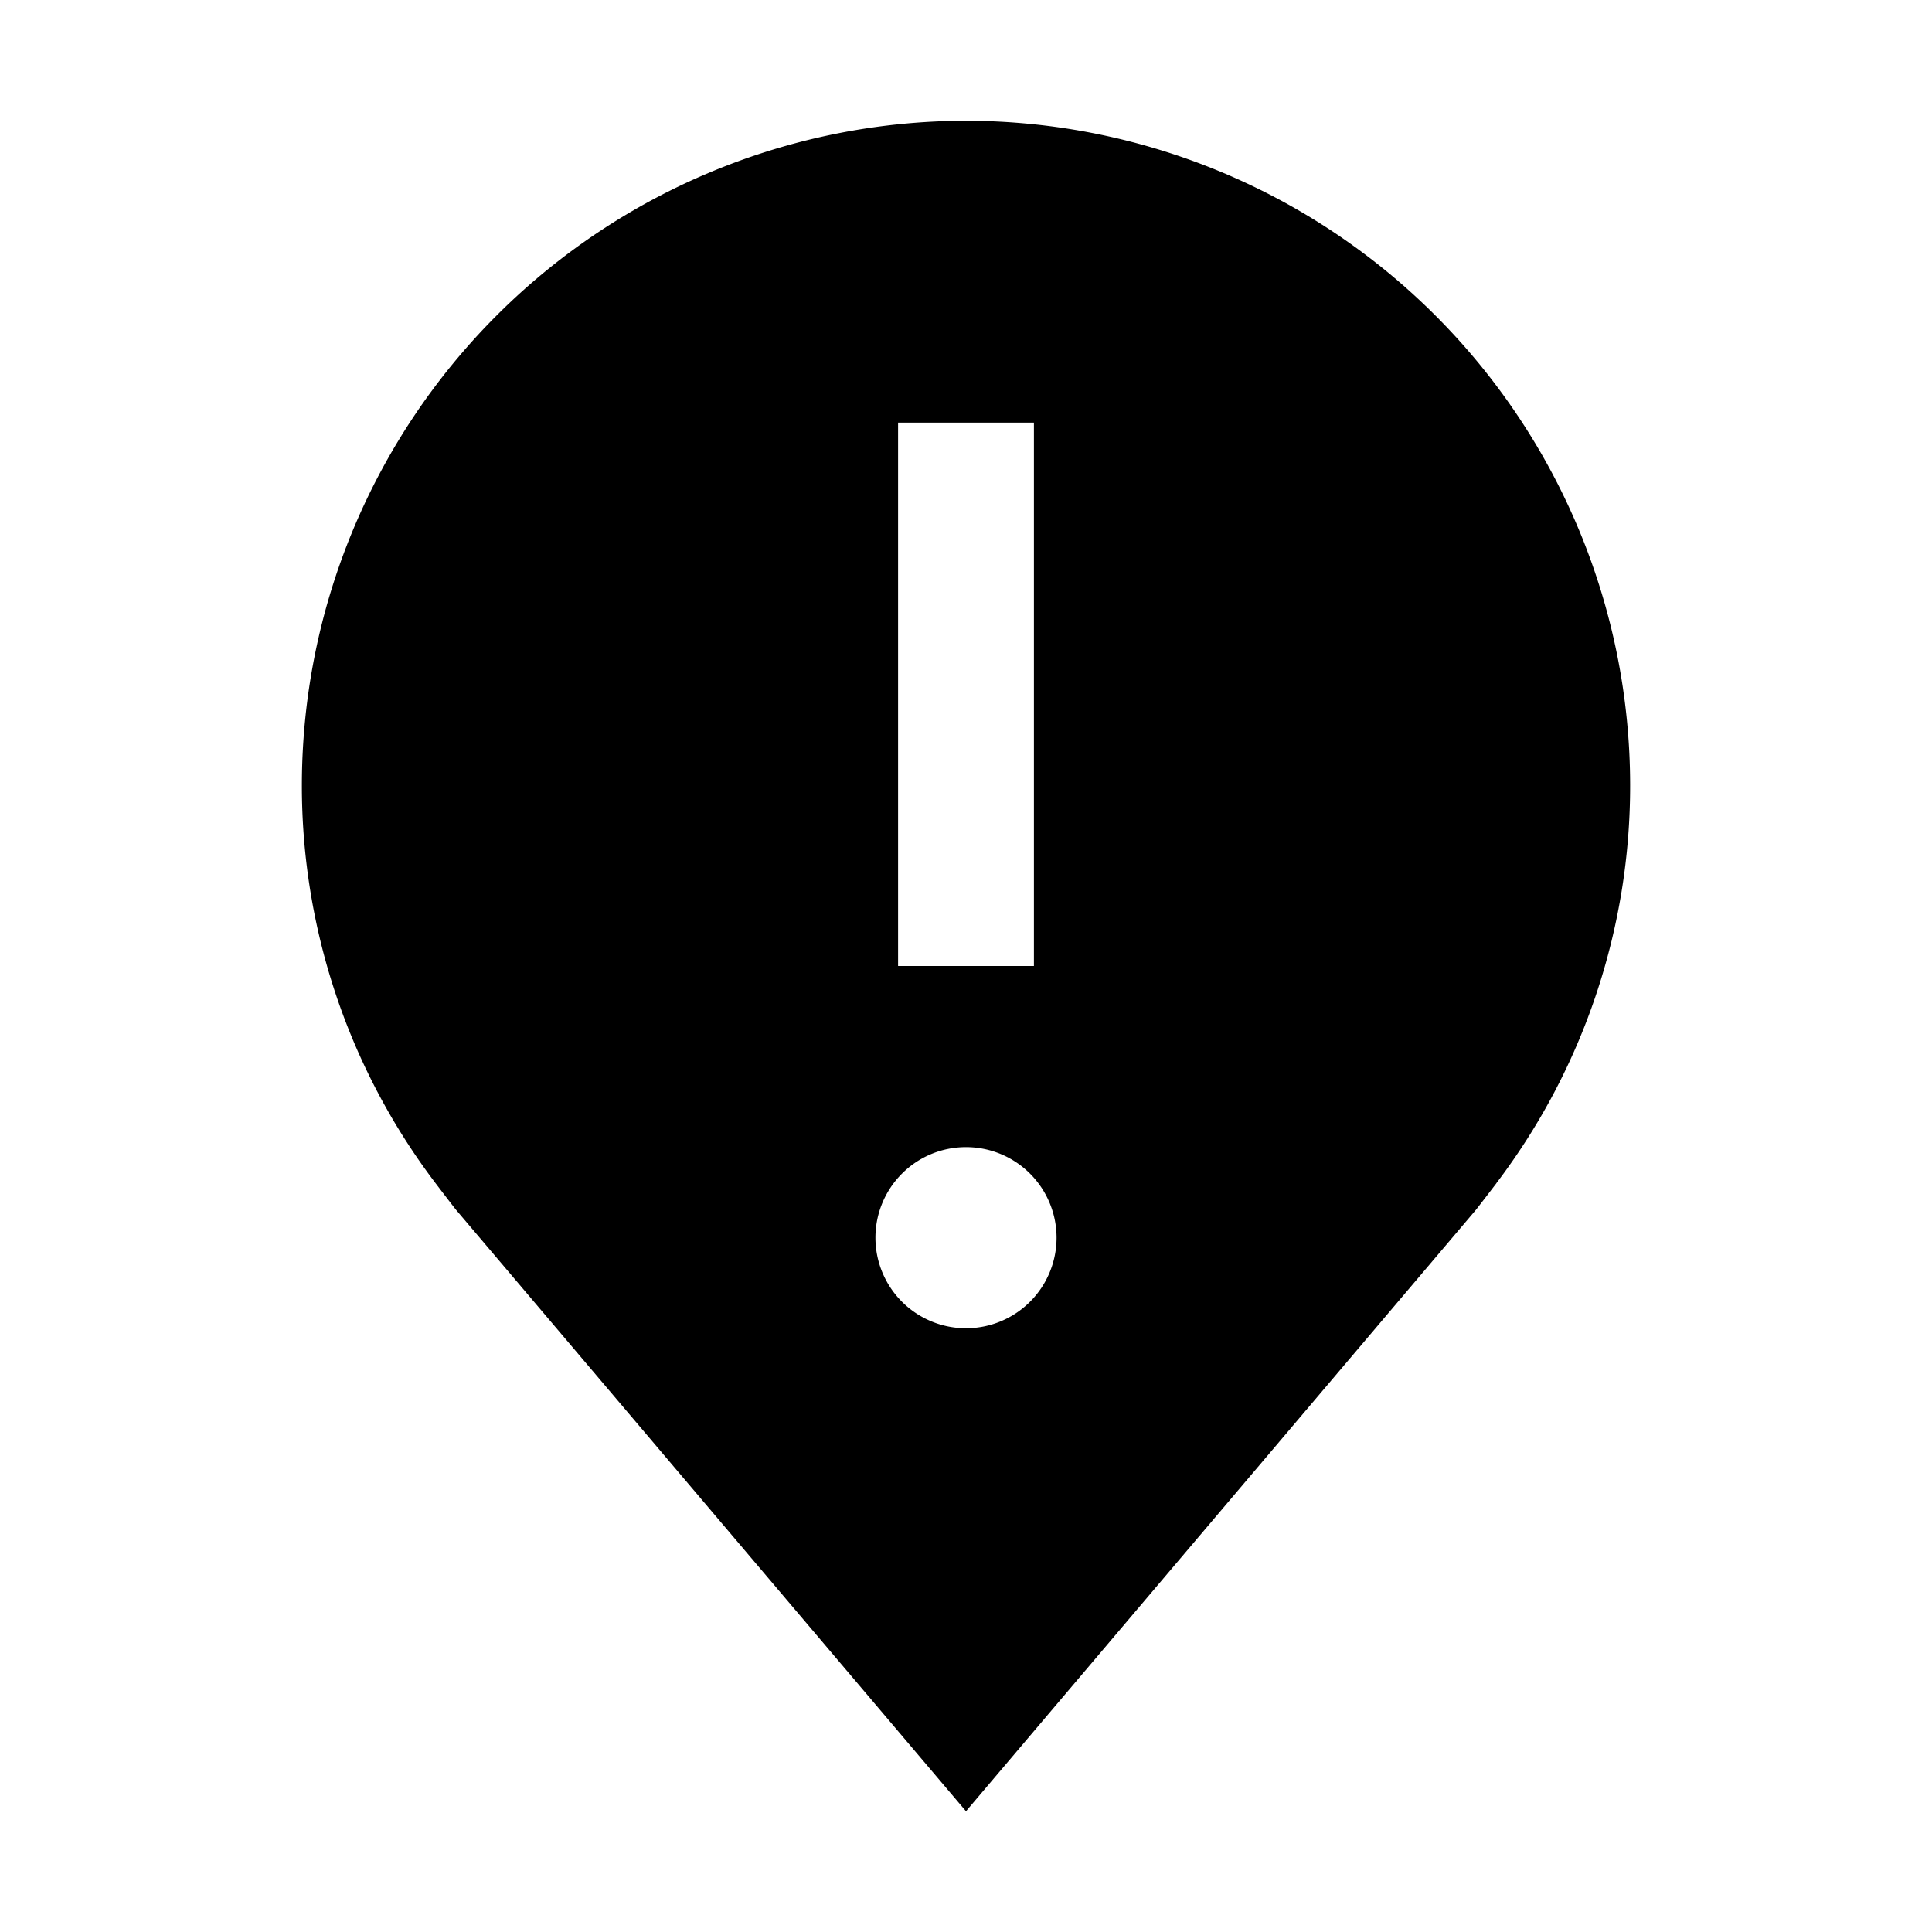 <?xml version="1.0" encoding="utf-8"?>
<!-- Generator: www.svgicons.com -->
<svg xmlns="http://www.w3.org/2000/svg" width="800" height="800" viewBox="0 0 32 32">
<path fill="none" d="M16 22a1.5 1.5 0 1 1 1.5-1.5A1.5 1.5 0 0 1 16 22m-1.125-6h2.25V7h-2.25Z"/><path fill="currentColor" d="M16 2A11.013 11.013 0 0 0 5 13a10.889 10.889 0 0 0 2.216 6.6s.3.395.349.452L16 30l8.439-9.953c.044-.053.345-.447.345-.447l.001-.003A10.885 10.885 0 0 0 27 13A11.013 11.013 0 0 0 16 2m-1.125 5h2.25v9h-2.25ZM16 22a1.5 1.5 0 1 1 1.5-1.5A1.5 1.5 0 0 1 16 22"/>
</svg>